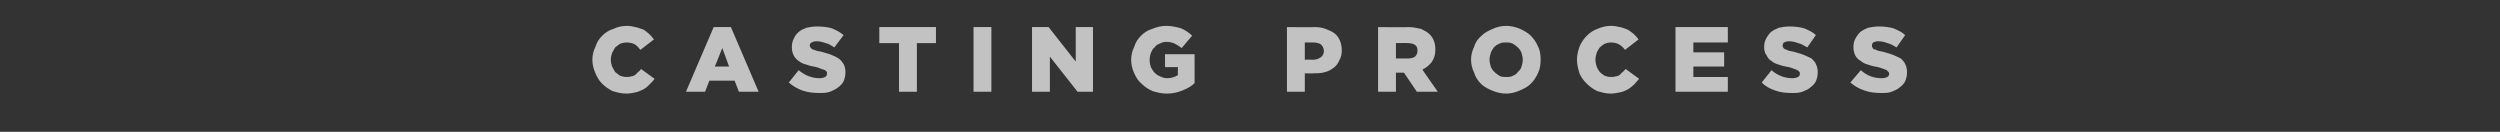 <?xml version="1.0" standalone="no"?><!DOCTYPE svg PUBLIC "-//W3C//DTD SVG 1.1//EN" "http://www.w3.org/Graphics/SVG/1.1/DTD/svg11.dtd"><svg xmlns="http://www.w3.org/2000/svg" version="1.1" width="406px" height="21.4px" viewBox="0 -4 406 21.4" style="top:-4px"><rect x="0" y="-4" width="406" height="21.4" fill="#333333" stroke="none"/>  <desc>casting process</desc>  <defs/>  <g id="Polygon128821">    <path d="M 101.7 11.2 C 100.9 11.2 100.2 11 99.5 10.8 C 98.9 10.5 98.3 10.1 97.8 9.6 C 97.3 9.1 97 8.6 96.7 7.9 C 96.4 7.2 96.2 6.5 96.2 5.7 C 96.2 5.7 96.2 5.7 96.2 5.7 C 96.2 4.9 96.4 4.2 96.7 3.6 C 96.9 2.9 97.3 2.3 97.8 1.8 C 98.3 1.3 98.9 0.9 99.6 0.7 C 100.2 0.4 101 0.2 101.8 0.2 C 102.3 0.2 102.8 0.3 103.2 0.4 C 103.7 0.5 104.1 0.7 104.5 0.8 C 104.8 1 105.2 1.3 105.4 1.5 C 105.7 1.8 106 2.1 106.2 2.4 C 106.2 2.4 104 4.1 104 4.1 C 103.7 3.7 103.4 3.4 103.1 3.2 C 102.7 3 102.3 2.9 101.7 2.9 C 101.4 2.9 101 3 100.7 3.1 C 100.4 3.3 100.2 3.5 99.9 3.7 C 99.7 4 99.6 4.3 99.4 4.6 C 99.3 4.9 99.2 5.3 99.2 5.7 C 99.2 5.7 99.2 5.7 99.2 5.7 C 99.2 6.1 99.3 6.5 99.4 6.8 C 99.6 7.1 99.7 7.4 99.9 7.7 C 100.2 7.9 100.4 8.1 100.7 8.3 C 101 8.4 101.4 8.5 101.7 8.5 C 102 8.5 102.3 8.5 102.5 8.4 C 102.7 8.4 102.9 8.3 103.1 8.2 C 103.3 8 103.5 7.9 103.6 7.7 C 103.8 7.6 104 7.4 104.1 7.2 C 104.1 7.2 106.3 8.8 106.3 8.8 C 106.1 9.1 105.8 9.4 105.5 9.7 C 105.2 10 104.9 10.3 104.5 10.5 C 104.1 10.7 103.7 10.9 103.2 11 C 102.8 11.1 102.2 11.2 101.7 11.2 Z M 118.4 6.8 L 117.3 3.8 L 116.1 6.8 L 118.4 6.8 Z M 115.9 0.4 L 118.7 0.4 L 123.2 10.9 L 120 10.9 L 119.3 9.1 L 115.2 9.1 L 114.5 10.9 L 111.4 10.9 L 115.9 0.4 Z M 133 11.1 C 132.1 11.1 131.2 11 130.3 10.7 C 129.5 10.4 128.8 10 128.1 9.4 C 128.1 9.4 129.7 7.4 129.7 7.4 C 130.8 8.3 131.9 8.7 133.1 8.7 C 133.5 8.7 133.8 8.6 134 8.5 C 134.2 8.4 134.3 8.2 134.3 8 C 134.3 8 134.3 8 134.3 8 C 134.3 7.8 134.3 7.7 134.3 7.7 C 134.2 7.6 134.1 7.5 134 7.4 C 133.8 7.3 133.7 7.3 133.4 7.2 C 133.2 7.1 132.9 7 132.6 6.9 C 132 6.8 131.5 6.7 131 6.5 C 130.5 6.4 130.1 6.2 129.7 5.9 C 129.4 5.7 129.1 5.4 128.9 5 C 128.7 4.6 128.6 4.2 128.6 3.7 C 128.6 3.7 128.6 3.6 128.6 3.6 C 128.6 3.1 128.7 2.7 128.9 2.3 C 129.1 1.9 129.3 1.5 129.7 1.2 C 130 0.9 130.5 0.7 131 0.5 C 131.5 0.4 132 0.3 132.7 0.3 C 133.6 0.3 134.4 0.4 135.1 0.6 C 135.8 0.9 136.4 1.2 137 1.7 C 137 1.7 135.5 3.7 135.5 3.7 C 135 3.4 134.6 3.1 134.1 3 C 133.5 2.8 133.1 2.7 132.6 2.7 C 132.2 2.7 132 2.8 131.8 2.9 C 131.6 3 131.5 3.2 131.5 3.4 C 131.5 3.4 131.5 3.4 131.5 3.4 C 131.5 3.5 131.6 3.6 131.6 3.7 C 131.7 3.8 131.8 3.9 131.9 4 C 132 4 132.2 4.1 132.5 4.2 C 132.7 4.3 133 4.3 133.4 4.4 C 134 4.6 134.5 4.7 135 4.9 C 135.5 5.1 135.9 5.3 136.2 5.5 C 136.6 5.8 136.8 6.1 137 6.4 C 137.2 6.8 137.3 7.2 137.3 7.7 C 137.3 7.7 137.3 7.7 137.3 7.7 C 137.3 8.3 137.2 8.7 137 9.2 C 136.8 9.6 136.5 9.9 136.1 10.2 C 135.7 10.5 135.3 10.7 134.8 10.9 C 134.2 11.1 133.7 11.1 133 11.1 Z M 146 3 L 142.8 3 L 142.8 0.4 L 152 0.4 L 152 3 L 148.9 3 L 148.9 10.9 L 146 10.9 L 146 3 Z M 158.1 0.4 L 161 0.4 L 161 10.9 L 158.1 10.9 L 158.1 0.4 Z M 167.6 0.4 L 170.3 0.4 L 174.7 6 L 174.7 0.4 L 177.5 0.4 L 177.5 10.9 L 175 10.9 L 170.5 5.2 L 170.5 10.9 L 167.6 10.9 L 167.6 0.4 Z M 189.5 11.2 C 188.6 11.2 187.9 11 187.2 10.8 C 186.5 10.5 185.9 10.1 185.4 9.6 C 184.9 9.2 184.5 8.6 184.2 7.9 C 183.9 7.3 183.7 6.5 183.7 5.7 C 183.7 5.7 183.7 5.7 183.7 5.7 C 183.7 4.9 183.9 4.2 184.2 3.6 C 184.4 2.9 184.8 2.3 185.3 1.8 C 185.8 1.3 186.4 0.9 187.1 0.7 C 187.8 0.4 188.6 0.2 189.4 0.2 C 190.3 0.2 191.1 0.4 191.8 0.6 C 192.5 0.9 193.1 1.3 193.6 1.8 C 193.6 1.8 191.9 3.8 191.9 3.8 C 191.5 3.5 191.2 3.3 190.8 3.1 C 190.4 2.9 189.9 2.8 189.4 2.8 C 189 2.8 188.7 2.9 188.3 3.1 C 188 3.2 187.7 3.4 187.5 3.7 C 187.2 3.9 187.1 4.2 186.9 4.6 C 186.8 4.9 186.7 5.3 186.7 5.7 C 186.7 5.7 186.7 5.7 186.7 5.7 C 186.7 6.2 186.8 6.6 186.9 6.9 C 187.1 7.3 187.3 7.6 187.5 7.8 C 187.8 8.1 188.1 8.3 188.4 8.4 C 188.8 8.6 189.1 8.7 189.6 8.7 C 190.2 8.7 190.8 8.5 191.3 8.2 C 191.25 8.22 191.3 6.9 191.3 6.9 L 189.2 6.9 L 189.2 4.8 L 194 4.8 C 194 4.8 194.01 9.54 194 9.5 C 193.5 10 192.8 10.4 192 10.7 C 191.3 11 190.4 11.2 189.5 11.2 Z M 213.3 5.7 C 213.8 5.7 214.2 5.5 214.5 5.3 C 214.8 5.1 215 4.7 215 4.3 C 215 4.3 215 4.3 215 4.3 C 215 3.8 214.8 3.5 214.5 3.2 C 214.2 3 213.8 2.9 213.3 2.9 C 213.27 2.88 211.9 2.9 211.9 2.9 L 211.9 5.7 C 211.9 5.7 213.29 5.67 213.3 5.7 Z M 209 0.4 C 209 0.4 213.5 0.45 213.5 0.4 C 214.2 0.4 214.8 0.5 215.3 0.7 C 215.8 0.9 216.3 1.1 216.7 1.4 C 217.1 1.7 217.4 2.1 217.6 2.6 C 217.8 3 217.9 3.6 217.9 4.1 C 217.9 4.1 217.9 4.2 217.9 4.2 C 217.9 4.8 217.8 5.3 217.5 5.8 C 217.3 6.3 217 6.7 216.6 7 C 216.2 7.3 215.7 7.6 215.2 7.7 C 214.6 7.9 214 7.9 213.3 7.9 C 213.35 7.95 211.9 7.9 211.9 7.9 L 211.9 10.9 L 209 10.9 L 209 0.4 Z M 228.6 5.5 C 229.1 5.5 229.5 5.4 229.8 5.2 C 230.1 4.9 230.2 4.6 230.2 4.2 C 230.2 4.2 230.2 4.2 230.2 4.2 C 230.2 3.8 230.1 3.5 229.8 3.3 C 229.5 3.1 229.1 3 228.6 3 C 228.62 2.97 226.7 3 226.7 3 L 226.7 5.5 C 226.7 5.5 228.63 5.49 228.6 5.5 Z M 223.8 0.4 C 223.8 0.4 228.77 0.45 228.8 0.4 C 229.6 0.4 230.3 0.6 230.8 0.7 C 231.4 1 231.8 1.2 232.2 1.6 C 232.8 2.2 233.1 3 233.1 4 C 233.1 4 233.1 4.1 233.1 4.1 C 233.1 4.9 232.9 5.5 232.5 6.1 C 232.1 6.6 231.6 7 231 7.3 C 230.96 7.29 233.5 10.9 233.5 10.9 L 230.1 10.9 L 228 7.8 L 228 7.8 L 226.7 7.8 L 226.7 10.9 L 223.8 10.9 L 223.8 0.4 Z M 244.6 8.5 C 245 8.5 245.4 8.5 245.7 8.3 C 246 8.2 246.3 8 246.5 7.7 C 246.8 7.4 247 7.2 247.1 6.8 C 247.2 6.5 247.3 6.1 247.3 5.7 C 247.3 5.7 247.3 5.7 247.3 5.7 C 247.3 5.3 247.2 5 247.1 4.6 C 247 4.3 246.8 4 246.5 3.7 C 246.3 3.5 246 3.3 245.7 3.1 C 245.3 2.9 245 2.9 244.6 2.9 C 244.2 2.9 243.8 2.9 243.5 3.1 C 243.2 3.2 242.9 3.4 242.6 3.7 C 242.4 4 242.2 4.3 242.1 4.6 C 242 4.9 241.9 5.3 241.9 5.7 C 241.9 5.7 241.9 5.7 241.9 5.7 C 241.9 6.1 242 6.4 242.1 6.8 C 242.2 7.1 242.4 7.4 242.7 7.7 C 242.9 7.9 243.2 8.1 243.5 8.3 C 243.8 8.5 244.2 8.5 244.6 8.5 Z M 244.6 11.2 C 243.8 11.2 243 11 242.3 10.7 C 241.6 10.4 241 10.1 240.5 9.6 C 240 9.1 239.6 8.5 239.4 7.8 C 239.1 7.2 238.9 6.5 238.9 5.7 C 238.9 5.7 238.9 5.7 238.9 5.7 C 238.9 4.9 239.1 4.2 239.4 3.6 C 239.6 2.9 240 2.3 240.6 1.8 C 241.1 1.3 241.7 1 242.4 0.7 C 243 0.4 243.8 0.2 244.6 0.2 C 245.4 0.2 246.2 0.4 246.9 0.7 C 247.5 1 248.1 1.3 248.6 1.8 C 249.1 2.3 249.5 2.9 249.8 3.6 C 250.1 4.2 250.2 4.9 250.2 5.7 C 250.2 5.7 250.2 5.7 250.2 5.7 C 250.2 6.4 250.1 7.2 249.8 7.8 C 249.5 8.5 249.1 9.1 248.6 9.6 C 248.1 10.1 247.5 10.4 246.8 10.7 C 246.1 11 245.4 11.2 244.6 11.2 Z M 261.5 11.2 C 260.8 11.2 260.1 11 259.4 10.8 C 258.8 10.5 258.2 10.1 257.7 9.6 C 257.2 9.1 256.8 8.6 256.5 7.9 C 256.3 7.2 256.1 6.5 256.1 5.7 C 256.1 5.7 256.1 5.7 256.1 5.7 C 256.1 4.9 256.3 4.2 256.5 3.6 C 256.8 2.9 257.2 2.3 257.7 1.8 C 258.2 1.3 258.8 0.9 259.4 0.7 C 260.1 0.4 260.8 0.2 261.6 0.2 C 262.2 0.2 262.7 0.3 263.1 0.4 C 263.6 0.5 264 0.7 264.3 0.8 C 264.7 1 265 1.3 265.3 1.5 C 265.6 1.8 265.9 2.1 266.1 2.4 C 266.1 2.4 263.9 4.1 263.9 4.1 C 263.6 3.7 263.3 3.4 262.9 3.2 C 262.6 3 262.1 2.9 261.6 2.9 C 261.2 2.9 260.9 3 260.6 3.1 C 260.3 3.3 260 3.5 259.8 3.7 C 259.6 4 259.4 4.3 259.3 4.6 C 259.2 4.9 259.1 5.3 259.1 5.7 C 259.1 5.7 259.1 5.7 259.1 5.7 C 259.1 6.1 259.2 6.5 259.3 6.8 C 259.4 7.1 259.6 7.4 259.8 7.7 C 260 7.9 260.3 8.1 260.6 8.3 C 260.9 8.4 261.2 8.5 261.6 8.5 C 261.9 8.5 262.1 8.5 262.4 8.4 C 262.6 8.4 262.8 8.3 263 8.2 C 263.2 8 263.3 7.9 263.5 7.7 C 263.7 7.6 263.8 7.4 264 7.2 C 264 7.2 266.2 8.8 266.2 8.8 C 265.9 9.1 265.7 9.4 265.4 9.7 C 265.1 10 264.7 10.3 264.4 10.5 C 264 10.7 263.6 10.9 263.1 11 C 262.6 11.1 262.1 11.2 261.5 11.2 Z M 272.1 0.4 L 280.6 0.4 L 280.6 2.9 L 275 2.9 L 275 4.5 L 280 4.5 L 280 6.8 L 275 6.8 L 275 8.5 L 280.6 8.5 L 280.6 10.9 L 272.1 10.9 L 272.1 0.4 Z M 291 11.1 C 290 11.1 289.1 11 288.3 10.7 C 287.4 10.4 286.7 10 286.1 9.4 C 286.1 9.4 287.7 7.4 287.7 7.4 C 288.7 8.3 289.9 8.7 291.1 8.7 C 291.5 8.7 291.8 8.6 292 8.5 C 292.2 8.4 292.3 8.2 292.3 8 C 292.3 8 292.3 8 292.3 8 C 292.3 7.8 292.3 7.7 292.2 7.7 C 292.2 7.6 292.1 7.5 291.9 7.4 C 291.8 7.3 291.6 7.3 291.4 7.2 C 291.2 7.1 290.9 7 290.5 6.9 C 289.9 6.8 289.4 6.7 288.9 6.5 C 288.5 6.4 288 6.2 287.7 5.9 C 287.3 5.7 287.1 5.4 286.9 5 C 286.6 4.6 286.5 4.2 286.5 3.7 C 286.5 3.7 286.5 3.6 286.5 3.6 C 286.5 3.1 286.6 2.7 286.8 2.3 C 287 1.9 287.3 1.5 287.6 1.2 C 288 0.9 288.4 0.7 288.9 0.5 C 289.4 0.4 290 0.3 290.6 0.3 C 291.5 0.3 292.3 0.4 293 0.6 C 293.7 0.9 294.4 1.2 294.9 1.7 C 294.9 1.7 293.5 3.7 293.5 3.7 C 293 3.4 292.5 3.1 292 3 C 291.5 2.8 291 2.7 290.5 2.7 C 290.2 2.7 289.9 2.8 289.7 2.9 C 289.6 3 289.5 3.2 289.5 3.4 C 289.5 3.4 289.5 3.4 289.5 3.4 C 289.5 3.5 289.5 3.6 289.6 3.7 C 289.6 3.8 289.7 3.9 289.9 4 C 290 4 290.2 4.1 290.4 4.2 C 290.6 4.3 290.9 4.3 291.3 4.4 C 291.9 4.6 292.4 4.7 292.9 4.9 C 293.4 5.1 293.8 5.3 294.2 5.5 C 294.5 5.8 294.8 6.1 294.9 6.4 C 295.1 6.8 295.2 7.2 295.2 7.7 C 295.2 7.7 295.2 7.7 295.2 7.7 C 295.2 8.3 295.1 8.7 294.9 9.2 C 294.7 9.6 294.4 9.9 294 10.2 C 293.7 10.5 293.2 10.7 292.7 10.9 C 292.2 11.1 291.6 11.1 291 11.1 Z M 305.5 11.1 C 304.5 11.1 303.6 11 302.8 10.7 C 301.9 10.4 301.2 10 300.5 9.4 C 300.5 9.4 302.2 7.4 302.2 7.4 C 303.2 8.3 304.3 8.7 305.6 8.7 C 306 8.7 306.3 8.6 306.5 8.5 C 306.7 8.4 306.8 8.2 306.8 8 C 306.8 8 306.8 8 306.8 8 C 306.8 7.8 306.7 7.7 306.7 7.7 C 306.6 7.6 306.5 7.5 306.4 7.4 C 306.3 7.3 306.1 7.3 305.9 7.2 C 305.6 7.1 305.4 7 305 6.9 C 304.4 6.8 303.9 6.7 303.4 6.5 C 303 6.4 302.5 6.2 302.2 5.9 C 301.8 5.7 301.5 5.4 301.3 5 C 301.1 4.6 301 4.2 301 3.7 C 301 3.7 301 3.6 301 3.6 C 301 3.1 301.1 2.7 301.3 2.3 C 301.5 1.9 301.8 1.5 302.1 1.2 C 302.5 0.9 302.9 0.7 303.4 0.5 C 303.9 0.4 304.5 0.3 305.1 0.3 C 306 0.3 306.8 0.4 307.5 0.6 C 308.2 0.9 308.9 1.2 309.4 1.7 C 309.4 1.7 308 3.7 308 3.7 C 307.5 3.4 307 3.1 306.5 3 C 306 2.8 305.5 2.7 305 2.7 C 304.7 2.7 304.4 2.8 304.2 2.9 C 304.1 3 304 3.2 304 3.4 C 304 3.4 304 3.4 304 3.4 C 304 3.5 304 3.6 304.1 3.7 C 304.1 3.8 304.2 3.9 304.3 4 C 304.5 4 304.7 4.1 304.9 4.2 C 305.1 4.3 305.4 4.3 305.8 4.4 C 306.4 4.6 306.9 4.7 307.4 4.9 C 307.9 5.1 308.3 5.3 308.7 5.5 C 309 5.8 309.3 6.1 309.4 6.4 C 309.6 6.8 309.7 7.2 309.7 7.7 C 309.7 7.7 309.7 7.7 309.7 7.7 C 309.7 8.3 309.6 8.7 309.4 9.2 C 309.2 9.6 308.9 9.9 308.5 10.2 C 308.2 10.5 307.7 10.7 307.2 10.9 C 306.7 11.1 306.1 11.1 305.5 11.1 Z " stroke="none" fill="#fff" fill-opacity="0.7"/>  </g></svg>